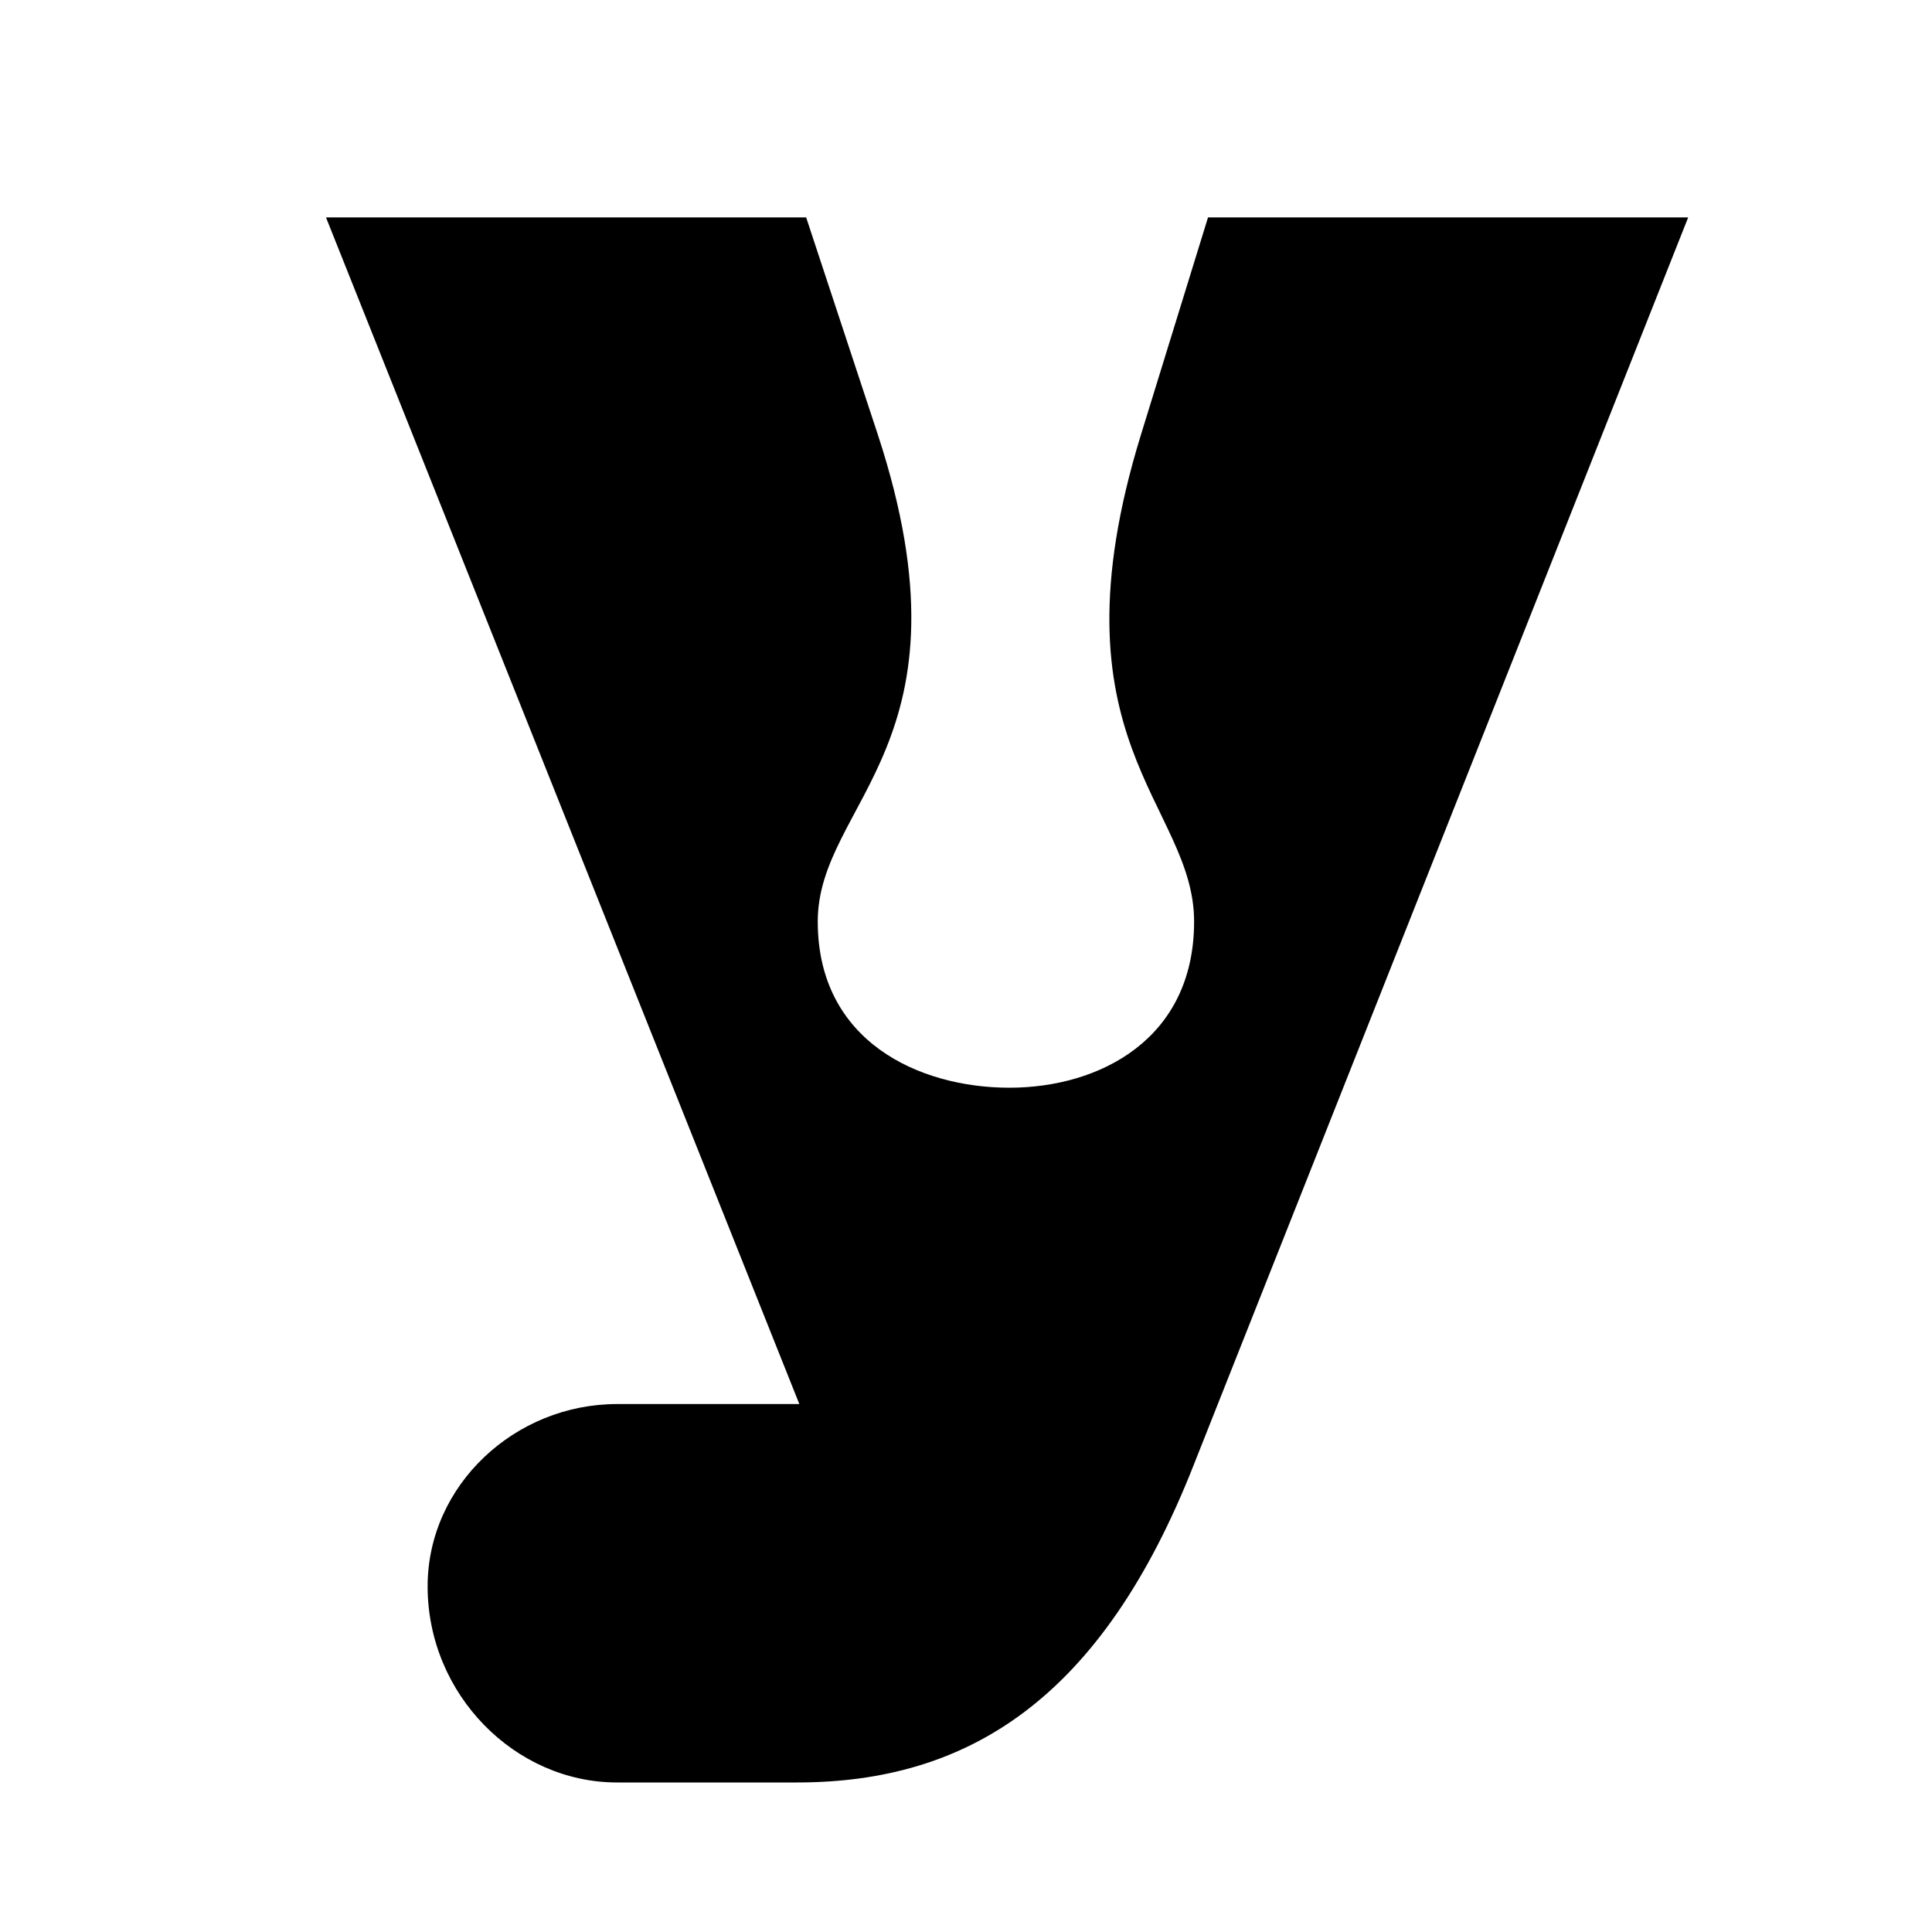 <?xml version="1.0" encoding="UTF-8"?>
<svg xmlns="http://www.w3.org/2000/svg" version="1.1" viewBox="0 0 1500 1500">
  <!-- Generator: Adobe Illustrator 28.7.1, SVG Export Plug-In . SVG Version: 1.2.0 Build 142)  -->
  <g>
    <g id="Layer_1">
      <path d="M332,1231.7c0-78.9,68.1-141.6,147-141.6h141.6L253.1,168.8h372.8l55.6,168.5c78.9,240.2-46.6,285-46.6,378.2s78.9,129,148.8,129,143.4-37.6,143.4-129-114.7-139.8-41.2-378.2l52-168.5h372.8l-383.6,967.8c-71.7,182.8-175.6,247.3-308.3,247.3h-139.8c-78.9,0-147-68.1-147-152.3Z"/>
    </g>
  </g>
</svg>